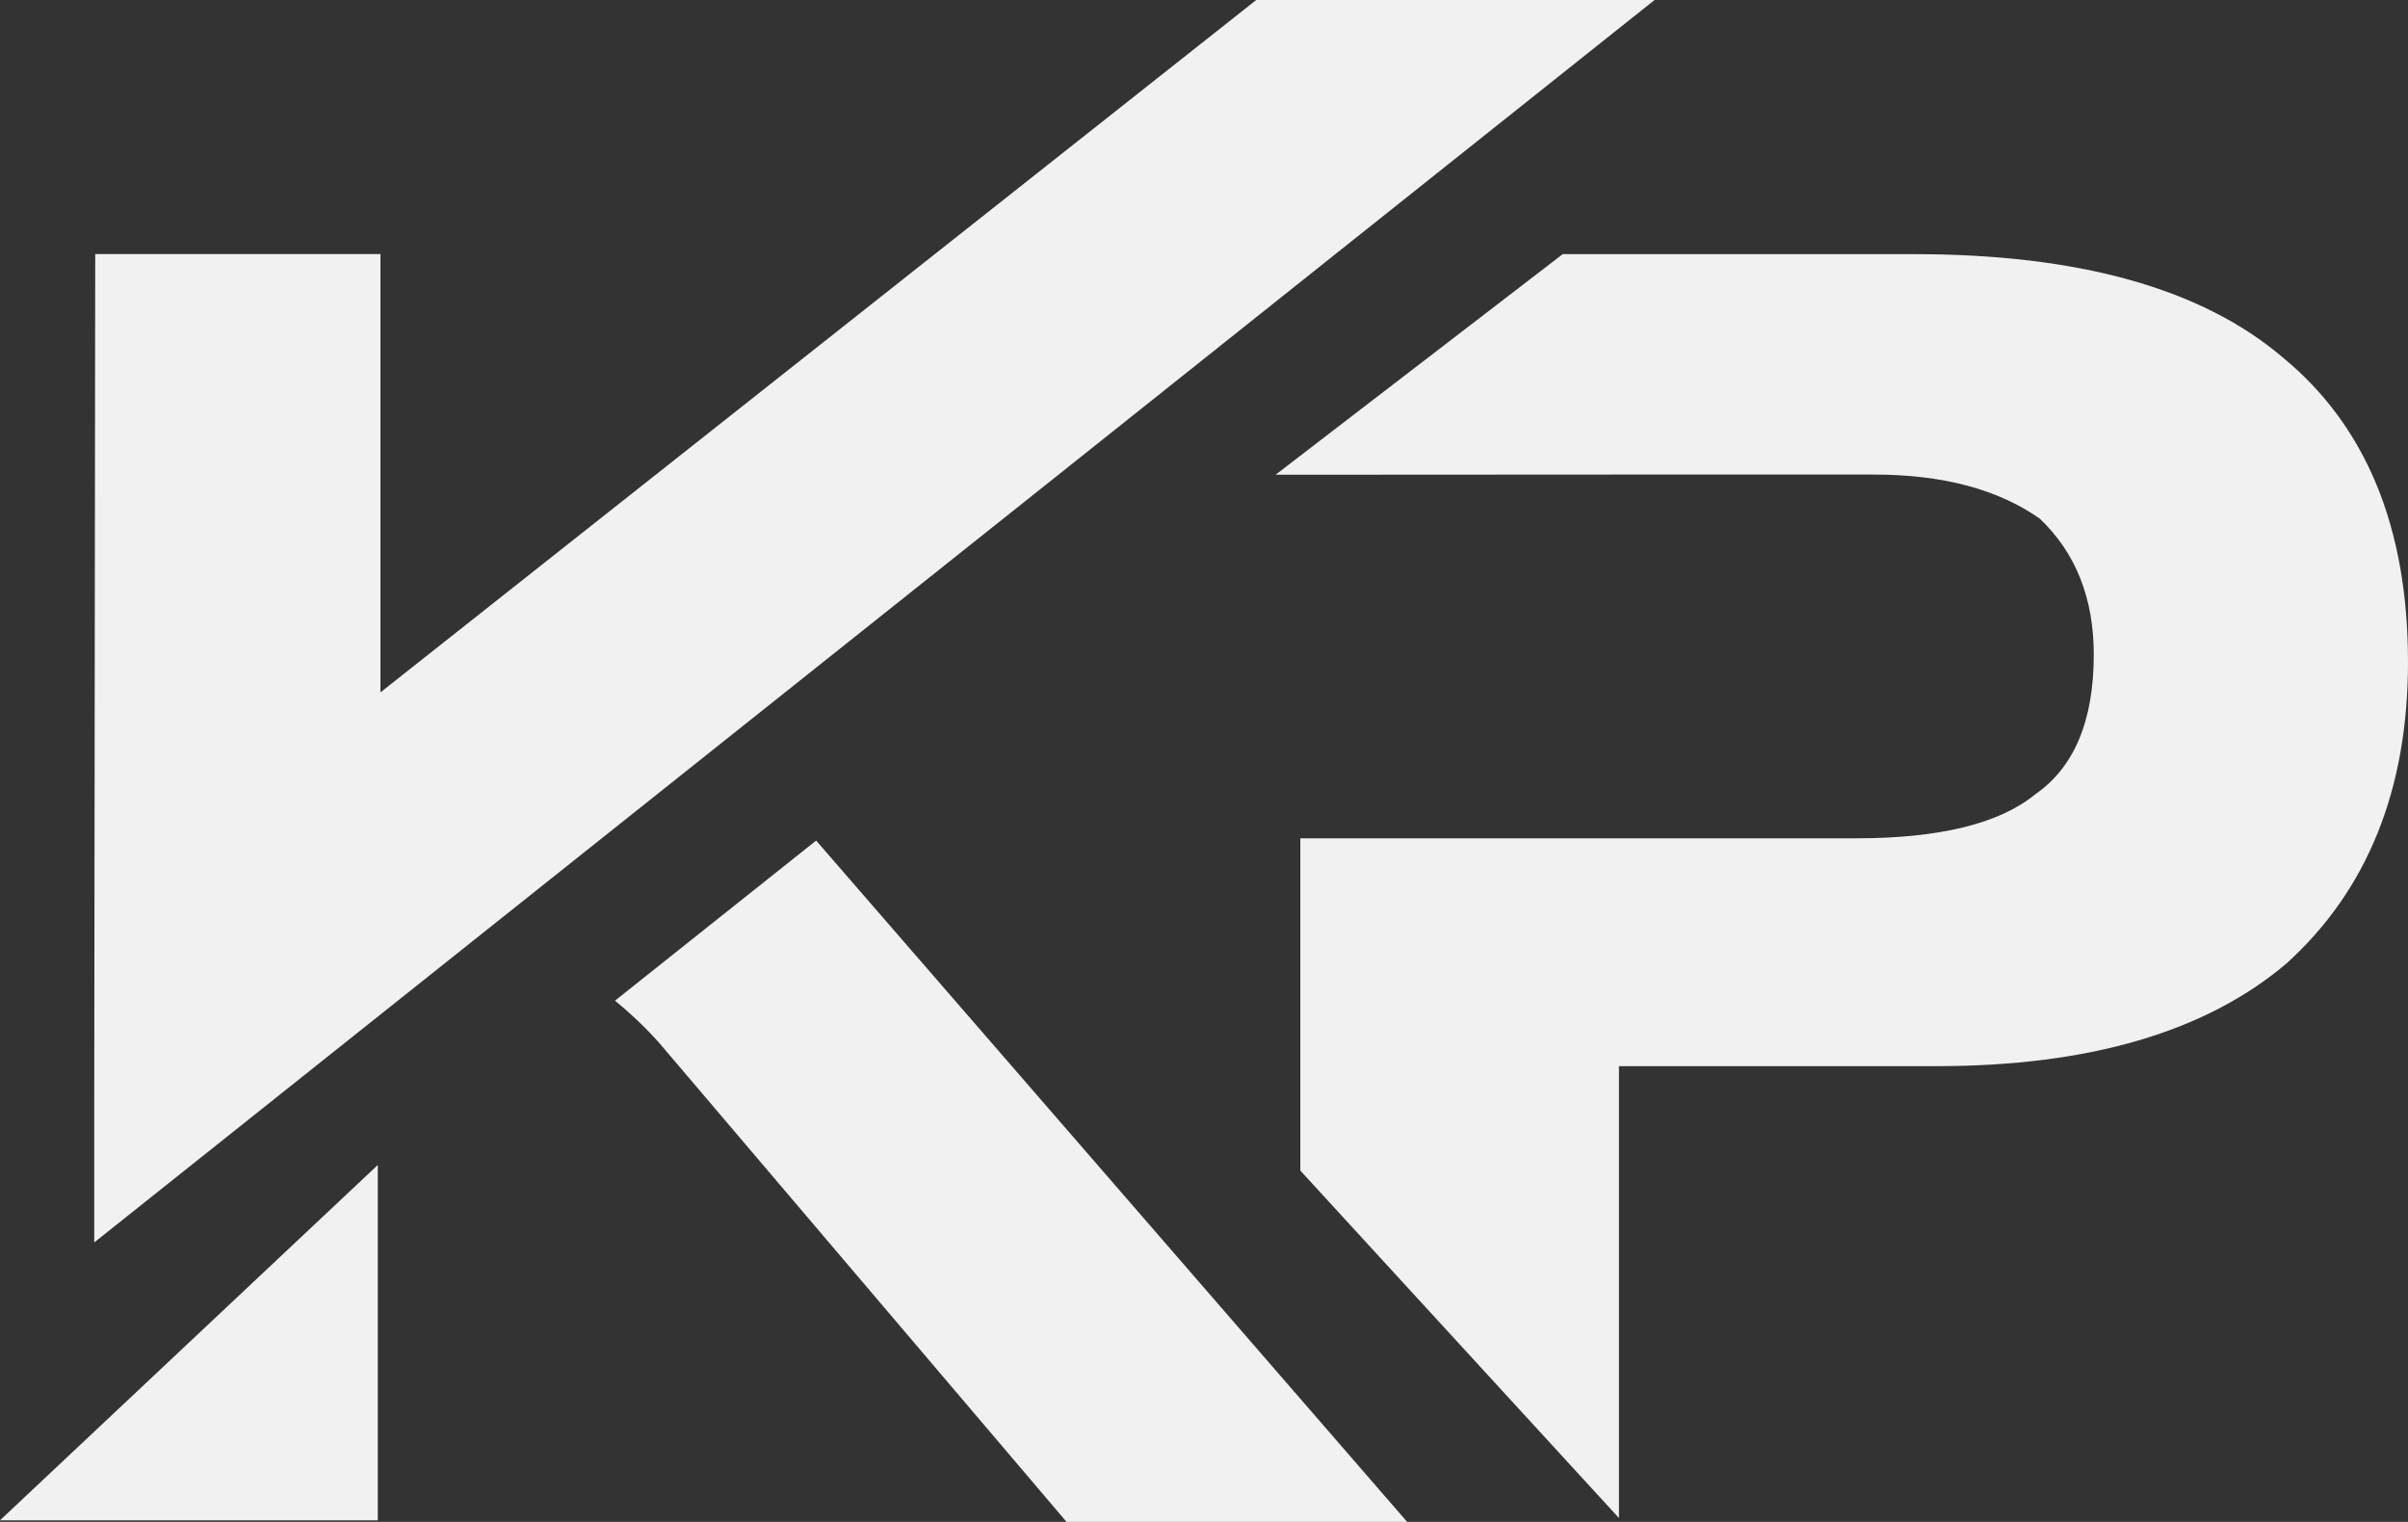 <?xml version="1.0" encoding="UTF-8"?> <!-- Generator: Adobe Illustrator 16.0.4, SVG Export Plug-In . SVG Version: 6.00 Build 0) --> <svg xmlns="http://www.w3.org/2000/svg" xmlns:xlink="http://www.w3.org/1999/xlink" id="Layer_1" x="0px" y="0px" width="211.979px" height="133.957px" viewBox="0 0 211.979 133.957" xml:space="preserve"><rect x="0" y="0" width="211.979" height="133.957" fill="#333333" stroke="none"/> <g> <g> <path fill="#F1F1F1" d="M33.258,133.821v-31.277L0,133.821H33.258z M200.914,31.428c-7.115-6.037-17.921-9.057-32.412-9.057 h-30.934l-25.276,19.417l30.227-0.017h22.423c6.066,0,10.932,1.294,14.624,3.882c3.17,3.021,4.751,7.011,4.751,11.968 c0,5.82-1.722,9.926-5.151,12.295c-3.151,2.584-8.423,3.876-15.8,3.876H114.47v29.248l28.048,30.581V93.845h27.963 c13.43,0,23.722-3.021,30.83-9.062c7.108-6.459,10.668-15.295,10.668-26.518C211.979,46.414,208.283,37.468,200.914,31.428z M54.139,88.082c1.276,1.038,2.551,2.23,3.831,3.645l35.917,42.23h29.984L71.846,73.99L54.139,88.082z M93.166,41.795 l24.385-19.424L145.652,0h-35.064L33.491,60.945v-38.58H8.382L8.296,96.677v12.685l31.478-25.064l46.62-37.113L93.166,41.795z"></path> </g> </g> </svg> 